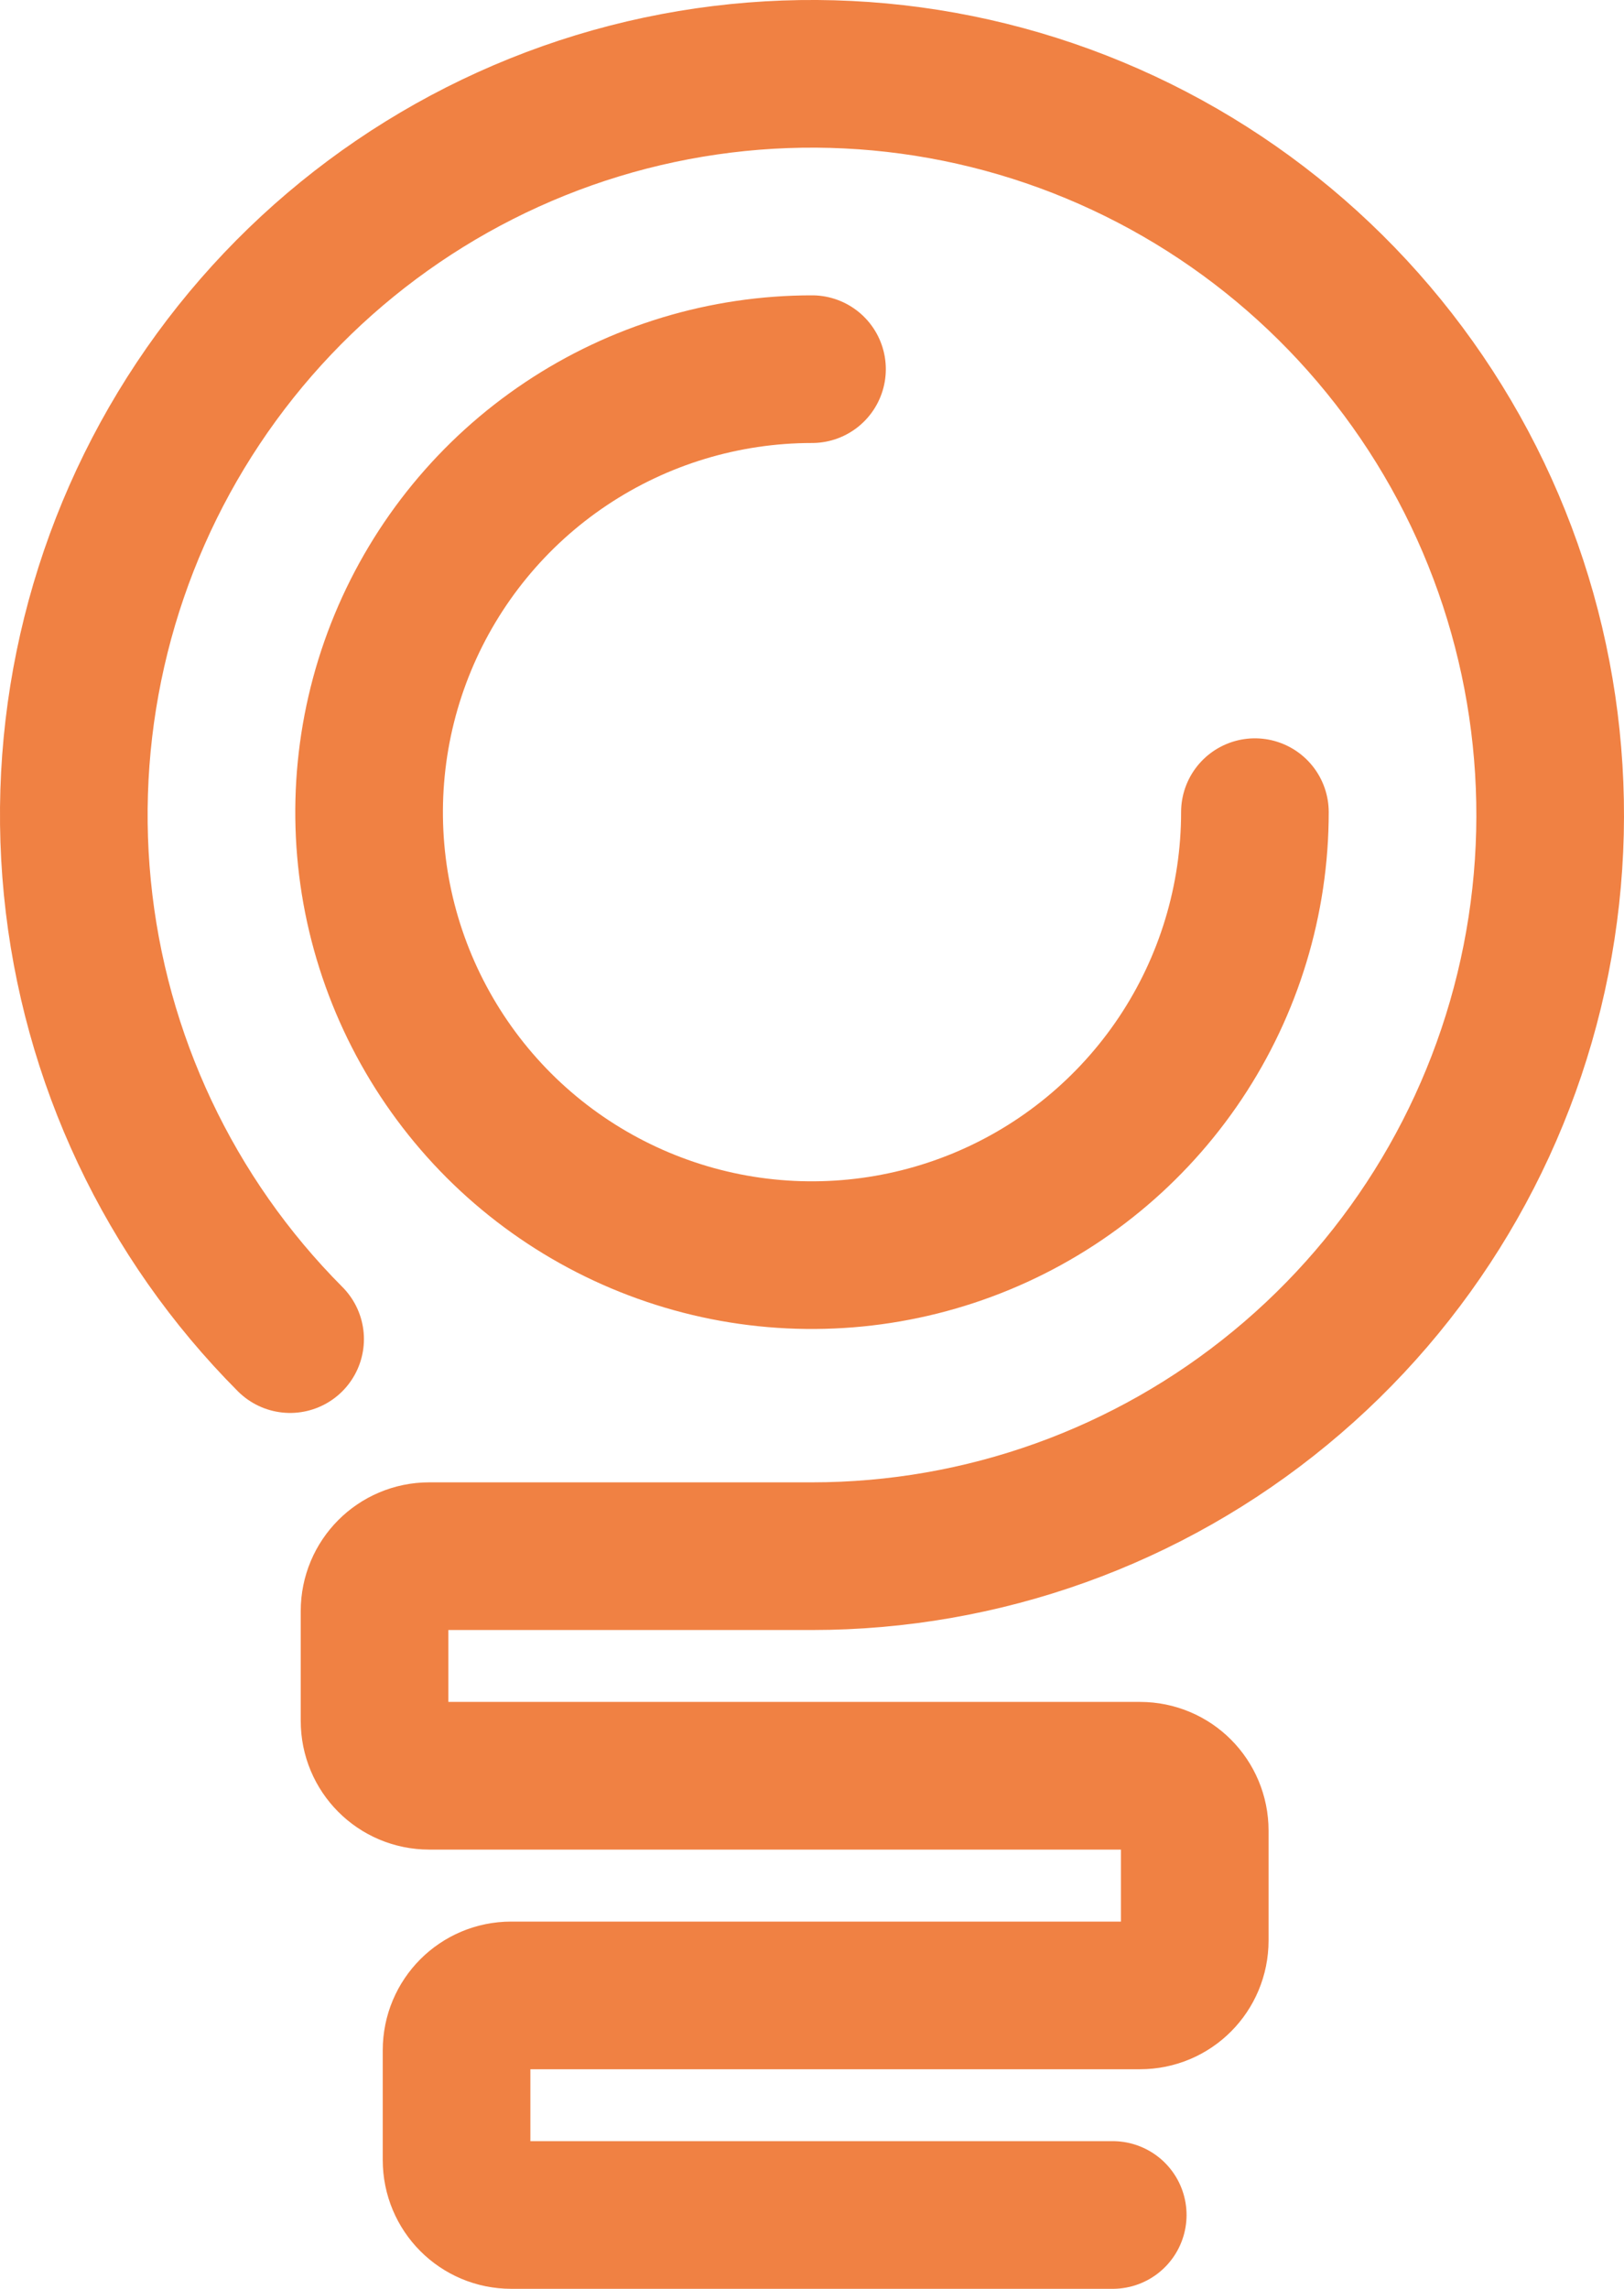 <svg width="22" height="31" viewBox="0 0 22 31" fill="none" xmlns="http://www.w3.org/2000/svg">
<g clip-path="url(#clip0_398_638)">
<path d="M3.93 18.137C2.294 16.495 1.275 14.335 1.048 12.023C0.821 9.712 1.4 7.393 2.685 5.462C3.97 3.531 5.883 2.107 8.096 1.432C10.31 0.758 12.689 0.875 14.826 1.764C16.964 2.653 18.728 4.258 19.819 6.306C20.91 8.354 21.259 10.719 20.808 12.996C20.357 15.274 19.133 17.325 17.344 18.798C15.556 20.272 13.314 21.077 11 21.077H5.815C5.405 21.077 5.074 21.409 5.074 21.82V23.308C5.074 23.72 5.405 24.051 5.815 24.051H15.444C15.855 24.051 16.185 24.383 16.185 24.795V26.282C16.185 26.694 15.855 27.026 15.444 27.026H6.926C6.516 27.026 6.185 27.357 6.185 27.769V29.256C6.185 29.668 6.516 30 6.926 30H15.074" stroke="#F08143" stroke-width="2" stroke-linecap="round" stroke-linejoin="round"/>
<path d="M17 11C17 12.187 16.648 13.347 15.989 14.333C15.329 15.32 14.393 16.089 13.296 16.543C12.2 16.997 10.993 17.116 9.829 16.885C8.666 16.653 7.596 16.082 6.757 15.243C5.918 14.403 5.347 13.334 5.115 12.171C4.884 11.007 5.003 9.8 5.457 8.704C5.911 7.608 6.68 6.67 7.667 6.011C8.653 5.352 9.813 5 11 5" stroke="#F08143" stroke-width="2" stroke-linecap="round" stroke-linejoin="round"/>
</g>
<defs>
<clipPath id="clip0_398_638">
<rect width="22" height="31" fill="white"/>
</clipPath>
</defs>
</svg>
